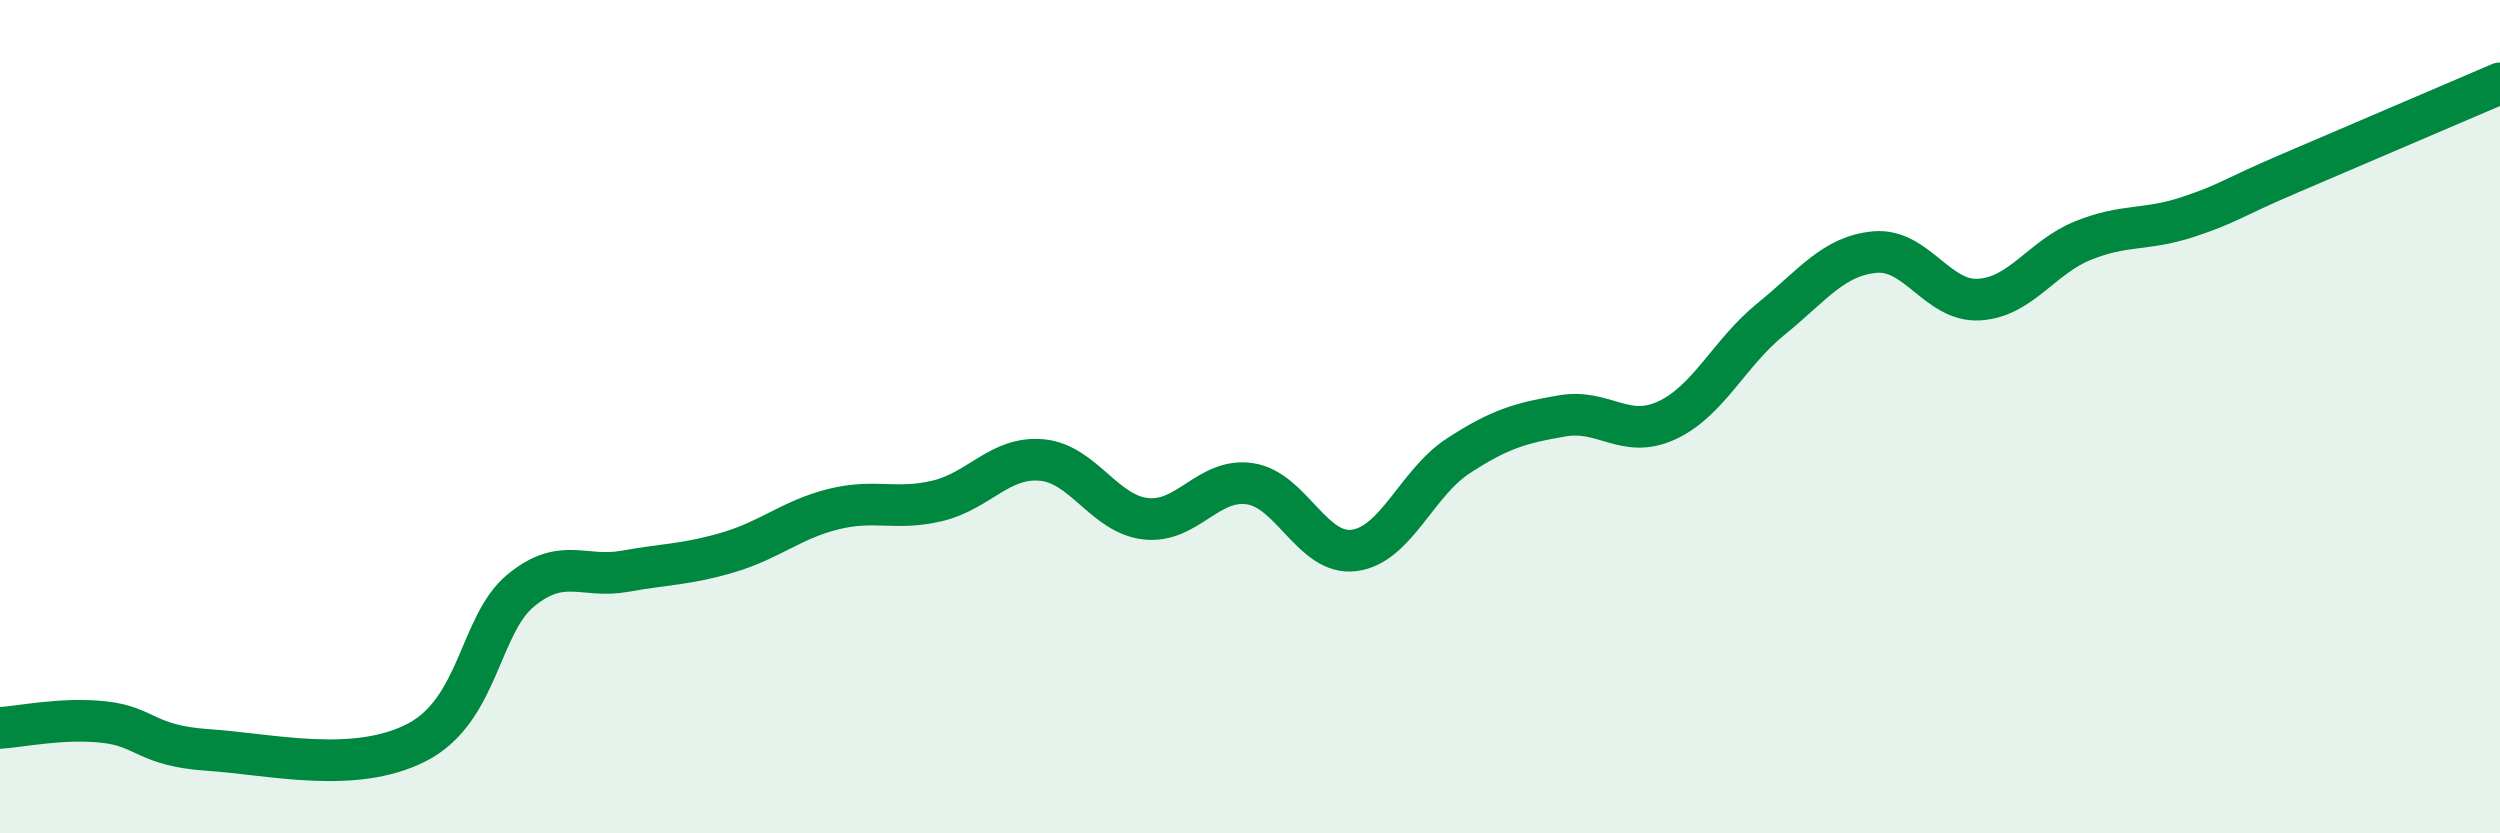 
    <svg width="60" height="20" viewBox="0 0 60 20" xmlns="http://www.w3.org/2000/svg">
      <path
        d="M 0,17.47 C 0.5,17.44 1.5,17.22 2.5,17.33 C 3.5,17.44 3.5,17.9 5,18 C 6.5,18.1 8.5,18.59 10,17.82 C 11.5,17.05 11.5,14.99 12.5,14.17 C 13.5,13.35 14,13.89 15,13.71 C 16,13.53 16.5,13.55 17.5,13.25 C 18.5,12.95 19,12.47 20,12.22 C 21,11.97 21.5,12.26 22.5,12.02 C 23.5,11.78 24,10.95 25,11.04 C 26,11.13 26.5,12.34 27.5,12.45 C 28.5,12.56 29,11.46 30,11.61 C 31,11.76 31.5,13.34 32.5,13.21 C 33.5,13.08 34,11.59 35,10.94 C 36,10.29 36.5,10.15 37.5,9.98 C 38.5,9.81 39,10.55 40,10.09 C 41,9.63 41.5,8.47 42.5,7.66 C 43.5,6.85 44,6.14 45,6.05 C 46,5.96 46.5,7.25 47.5,7.19 C 48.5,7.13 49,6.17 50,5.77 C 51,5.37 51.5,5.54 52.5,5.21 C 53.5,4.88 53.5,4.78 55,4.14 C 56.5,3.5 59,2.43 60,2L60 20L0 20Z"
        fill="#008740"
        opacity="0.1"
        stroke-linecap="round"
        stroke-linejoin="round"
      />
      <path
        d="M 0,17.47 C 0.5,17.44 1.5,17.22 2.5,17.33 C 3.5,17.44 3.5,17.9 5,18 C 6.5,18.1 8.5,18.59 10,17.82 C 11.5,17.05 11.5,14.99 12.5,14.17 C 13.5,13.35 14,13.89 15,13.71 C 16,13.53 16.5,13.55 17.5,13.25 C 18.5,12.95 19,12.47 20,12.22 C 21,11.97 21.5,12.26 22.5,12.02 C 23.5,11.78 24,10.95 25,11.04 C 26,11.13 26.5,12.34 27.5,12.45 C 28.5,12.56 29,11.46 30,11.61 C 31,11.76 31.5,13.34 32.5,13.21 C 33.5,13.08 34,11.59 35,10.94 C 36,10.29 36.5,10.15 37.5,9.98 C 38.5,9.81 39,10.55 40,10.09 C 41,9.63 41.5,8.47 42.5,7.66 C 43.5,6.85 44,6.14 45,6.05 C 46,5.96 46.5,7.25 47.5,7.19 C 48.5,7.13 49,6.17 50,5.77 C 51,5.37 51.5,5.54 52.5,5.21 C 53.5,4.88 53.5,4.78 55,4.14 C 56.5,3.5 59,2.43 60,2"
        stroke="#008740"
        stroke-width="1"
        fill="none"
        stroke-linecap="round"
        stroke-linejoin="round"
      />
    </svg>
  